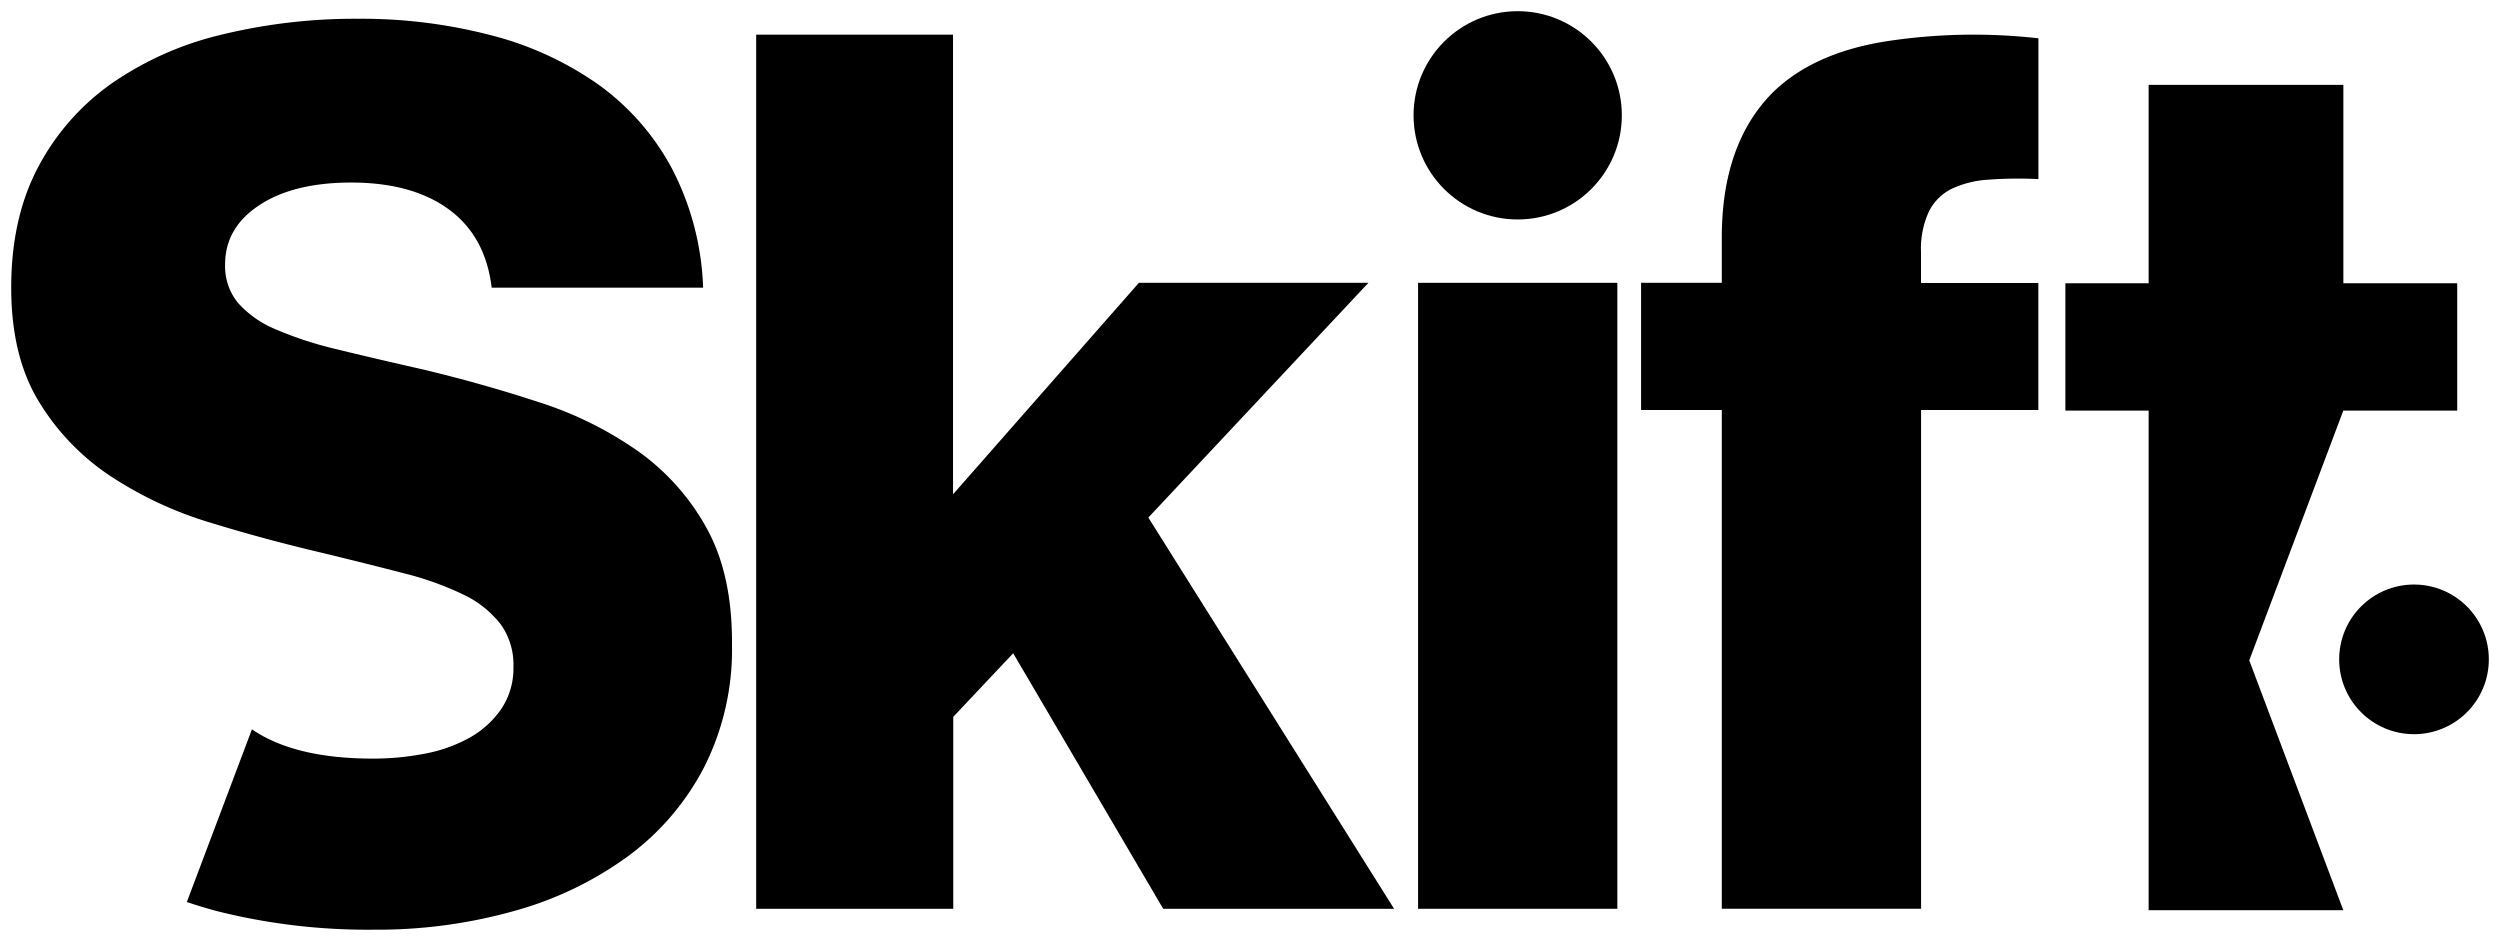 <svg xmlns="http://www.w3.org/2000/svg" id="svg293" width="422.269" height="158.925" style="fill:#000" version="1.1" viewBox="0 0 111.725 42.049"><g id="layer1" transform="translate(-272.72 -230.118)"><g id="g344" style="fill:#000" transform="translate(.5 -.5)"><path id="path299" d="M303.806 254.232a10.303 10.303 0 0 0-3.058-3.44 16.306 16.306 0 0 0-4.397-2.185q-2.488-.82-5.218-1.476-2.185-.492-3.852-.902a16.327 16.327 0 0 1-2.76-.902 4.583 4.583 0 0 1-1.667-1.175 2.582 2.582 0 0 1-.574-1.72q0-1.638 1.53-2.646 1.529-1.008 4.098-1.01 2.73 0 4.37 1.2 1.641 1.202 1.914 3.498h9.45a12.435 12.435 0 0 0-1.394-5.326 11.017 11.017 0 0 0-3.27-3.74 14.597 14.597 0 0 0-4.808-2.213 22.886 22.886 0 0 0-5.929-.738 25.196 25.196 0 0 0-6.12.71 14.449 14.449 0 0 0-4.918 2.185 10.634 10.634 0 0 0-3.281 3.74q-1.201 2.268-1.201 5.382 0 3.062 1.23 5.08a10.538 10.538 0 0 0 3.196 3.334 16.952 16.952 0 0 0 4.45 2.08q2.485.764 5.054 1.365 2.008.487 3.596.9a13.758 13.758 0 0 1 2.677.955 4.617 4.617 0 0 1 1.667 1.323 3.098 3.098 0 0 1 .574 1.913 3.239 3.239 0 0 1-.547 1.883 4.202 4.202 0 0 1-1.421 1.284 6.615 6.615 0 0 1-1.995.709 12.078 12.078 0 0 1-2.323.22q-3.49 0-5.4-1.308l-2.91 7.718c.415.14.84.265 1.282.39a27.622 27.622 0 0 0 7.075.846 22.609 22.609 0 0 0 6.31-.847 15.708 15.708 0 0 0 5.08-2.458 11.528 11.528 0 0 0 3.387-3.987 11.66 11.66 0 0 0 1.23-5.437q.022-3.122-1.127-5.205z" style="fill:#000;stroke-width:.265"/><path id="path301" d="M306.013 232.166h8.798v20.542l8.305-9.45h10.258l-9.835 10.49 10.983 17.484h-10.319l-6.704-11.42-2.678 2.842v8.578h-8.808z" style="fill:#000;stroke-width:.265"/><path id="path303" d="M335.594 243.257h8.905v27.975h-8.905z" style="fill:#000;stroke-width:.265"/><circle id="circle305" cx="340.046" cy="235.772" r="4.654" style="fill:#000;stroke-width:.265"/><path id="path307" d="M349.167 248.94h-3.607v-5.683h3.607v-2.02q0-4.208 2.294-6.502 1.801-1.749 5.027-2.267a25.802 25.802 0 0 1 6.829-.138v6.292a17.992 17.992 0 0 0-2.241.026 4.498 4.498 0 0 0-1.64.41 2.262 2.262 0 0 0-1.012 1.011 3.985 3.985 0 0 0-.354 1.831v1.365h5.244v5.676h-5.241v22.29h-8.906z" style="fill:#000;stroke-width:.265"/><path id="polygon309" d="M393.31 12.43h-32.84v33.45h-14.04v21.48h14.04v84.25h32.83l-15.86-42.13 15.86-42.12h19.21V45.88h-19.2z" style="fill:#000" transform="translate(272.718 231.118) scale(.265)"/><circle id="circle311" cx="380.102" cy="260.085" r="3.344" style="fill:#000;stroke-width:.265"/></g></g><style id="style297">*{fill:#000}</style></svg>